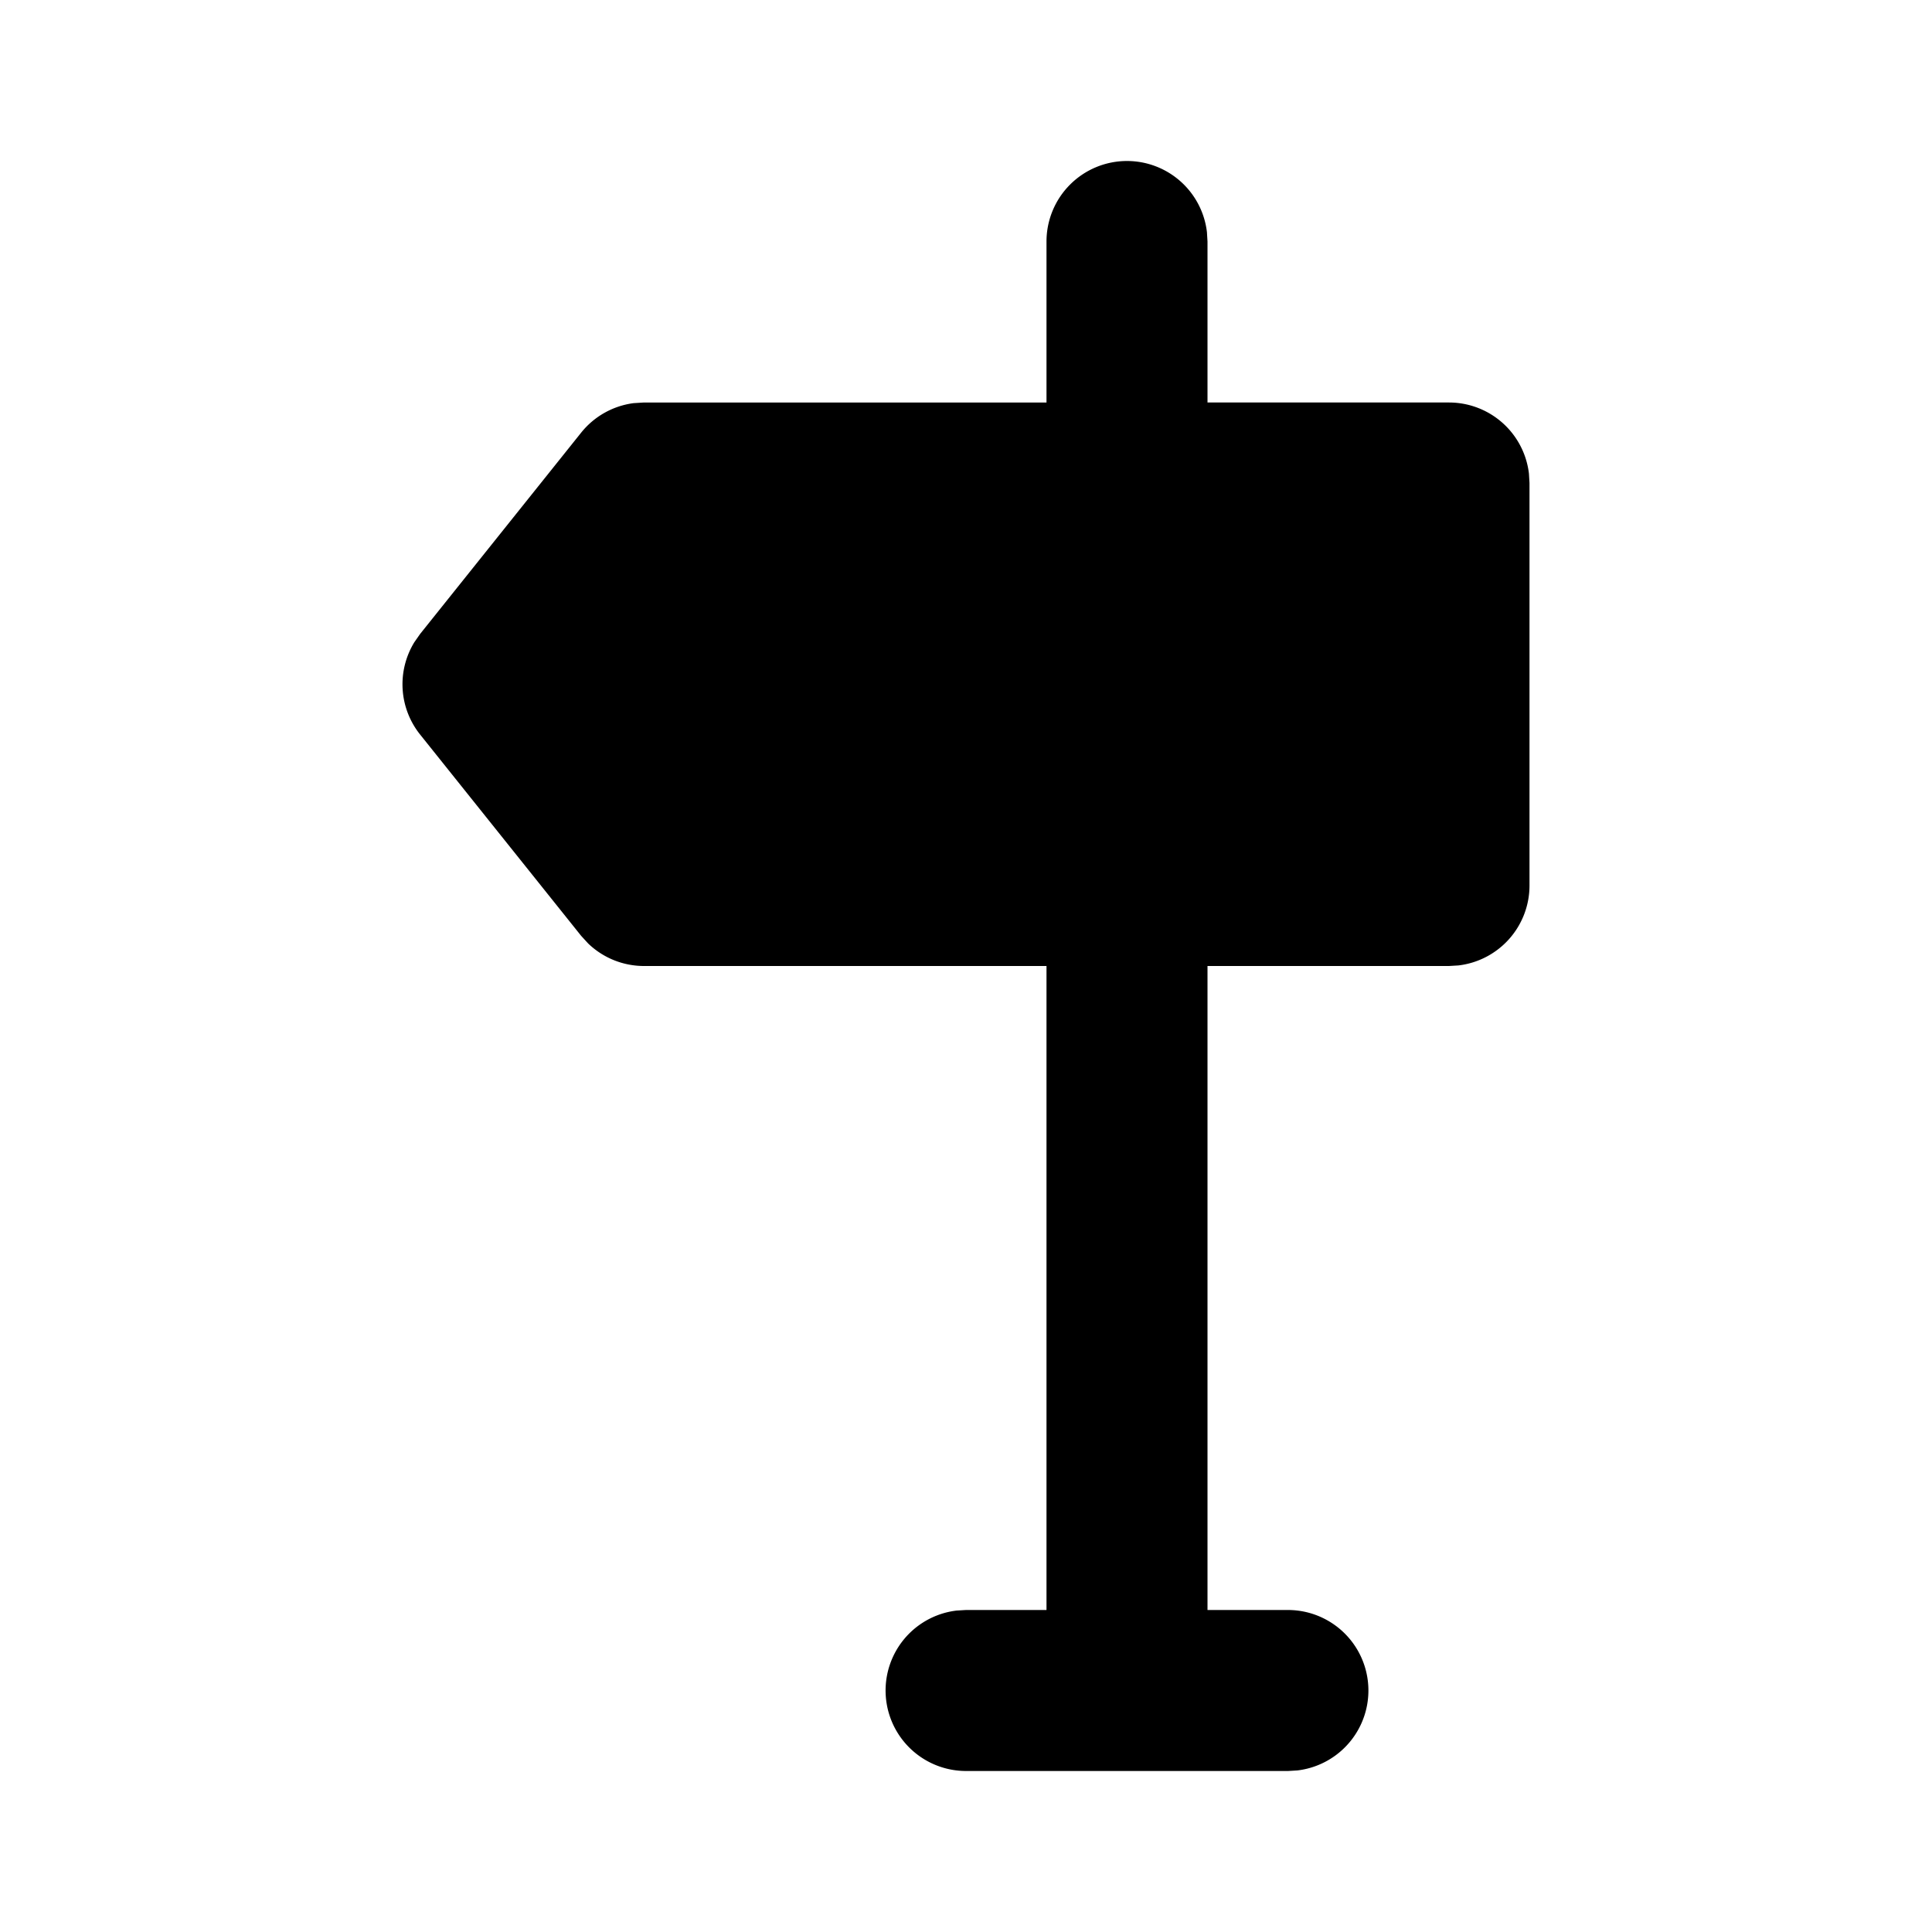 <svg
  xmlns="http://www.w3.org/2000/svg"
  width="24"
  height="24"
  viewBox="0 0 24 24"
  fill="currentColor"
  class="icon icon-tabler icons-tabler-filled icon-tabler-sign-left"
>
  <path stroke="none" d="M0 0h24v24H0z" fill="none"/>
  <path d="M14 2a1 1 0 0 1 .993 .883l.007 .117v2h3a1 1 0 0 1 .993 .883l.007 .117v5a1 1 0 0 1 -.883 .993l-.117 .007h-3v8h1a1 1 0 0 1 .117 1.993l-.117 .007h-4a1 1 0 0 1 -.117 -1.993l.117 -.007h1v-8h-5a1 1 0 0 1 -.694 -.28l-.087 -.095l-2 -2.5a1 1 0 0 1 -.072 -1.147l.072 -.103l2 -2.5a1 1 0 0 1 .652 -.367l.129 -.008h5v-2a1 1 0 0 1 1 -1z" />
</svg>